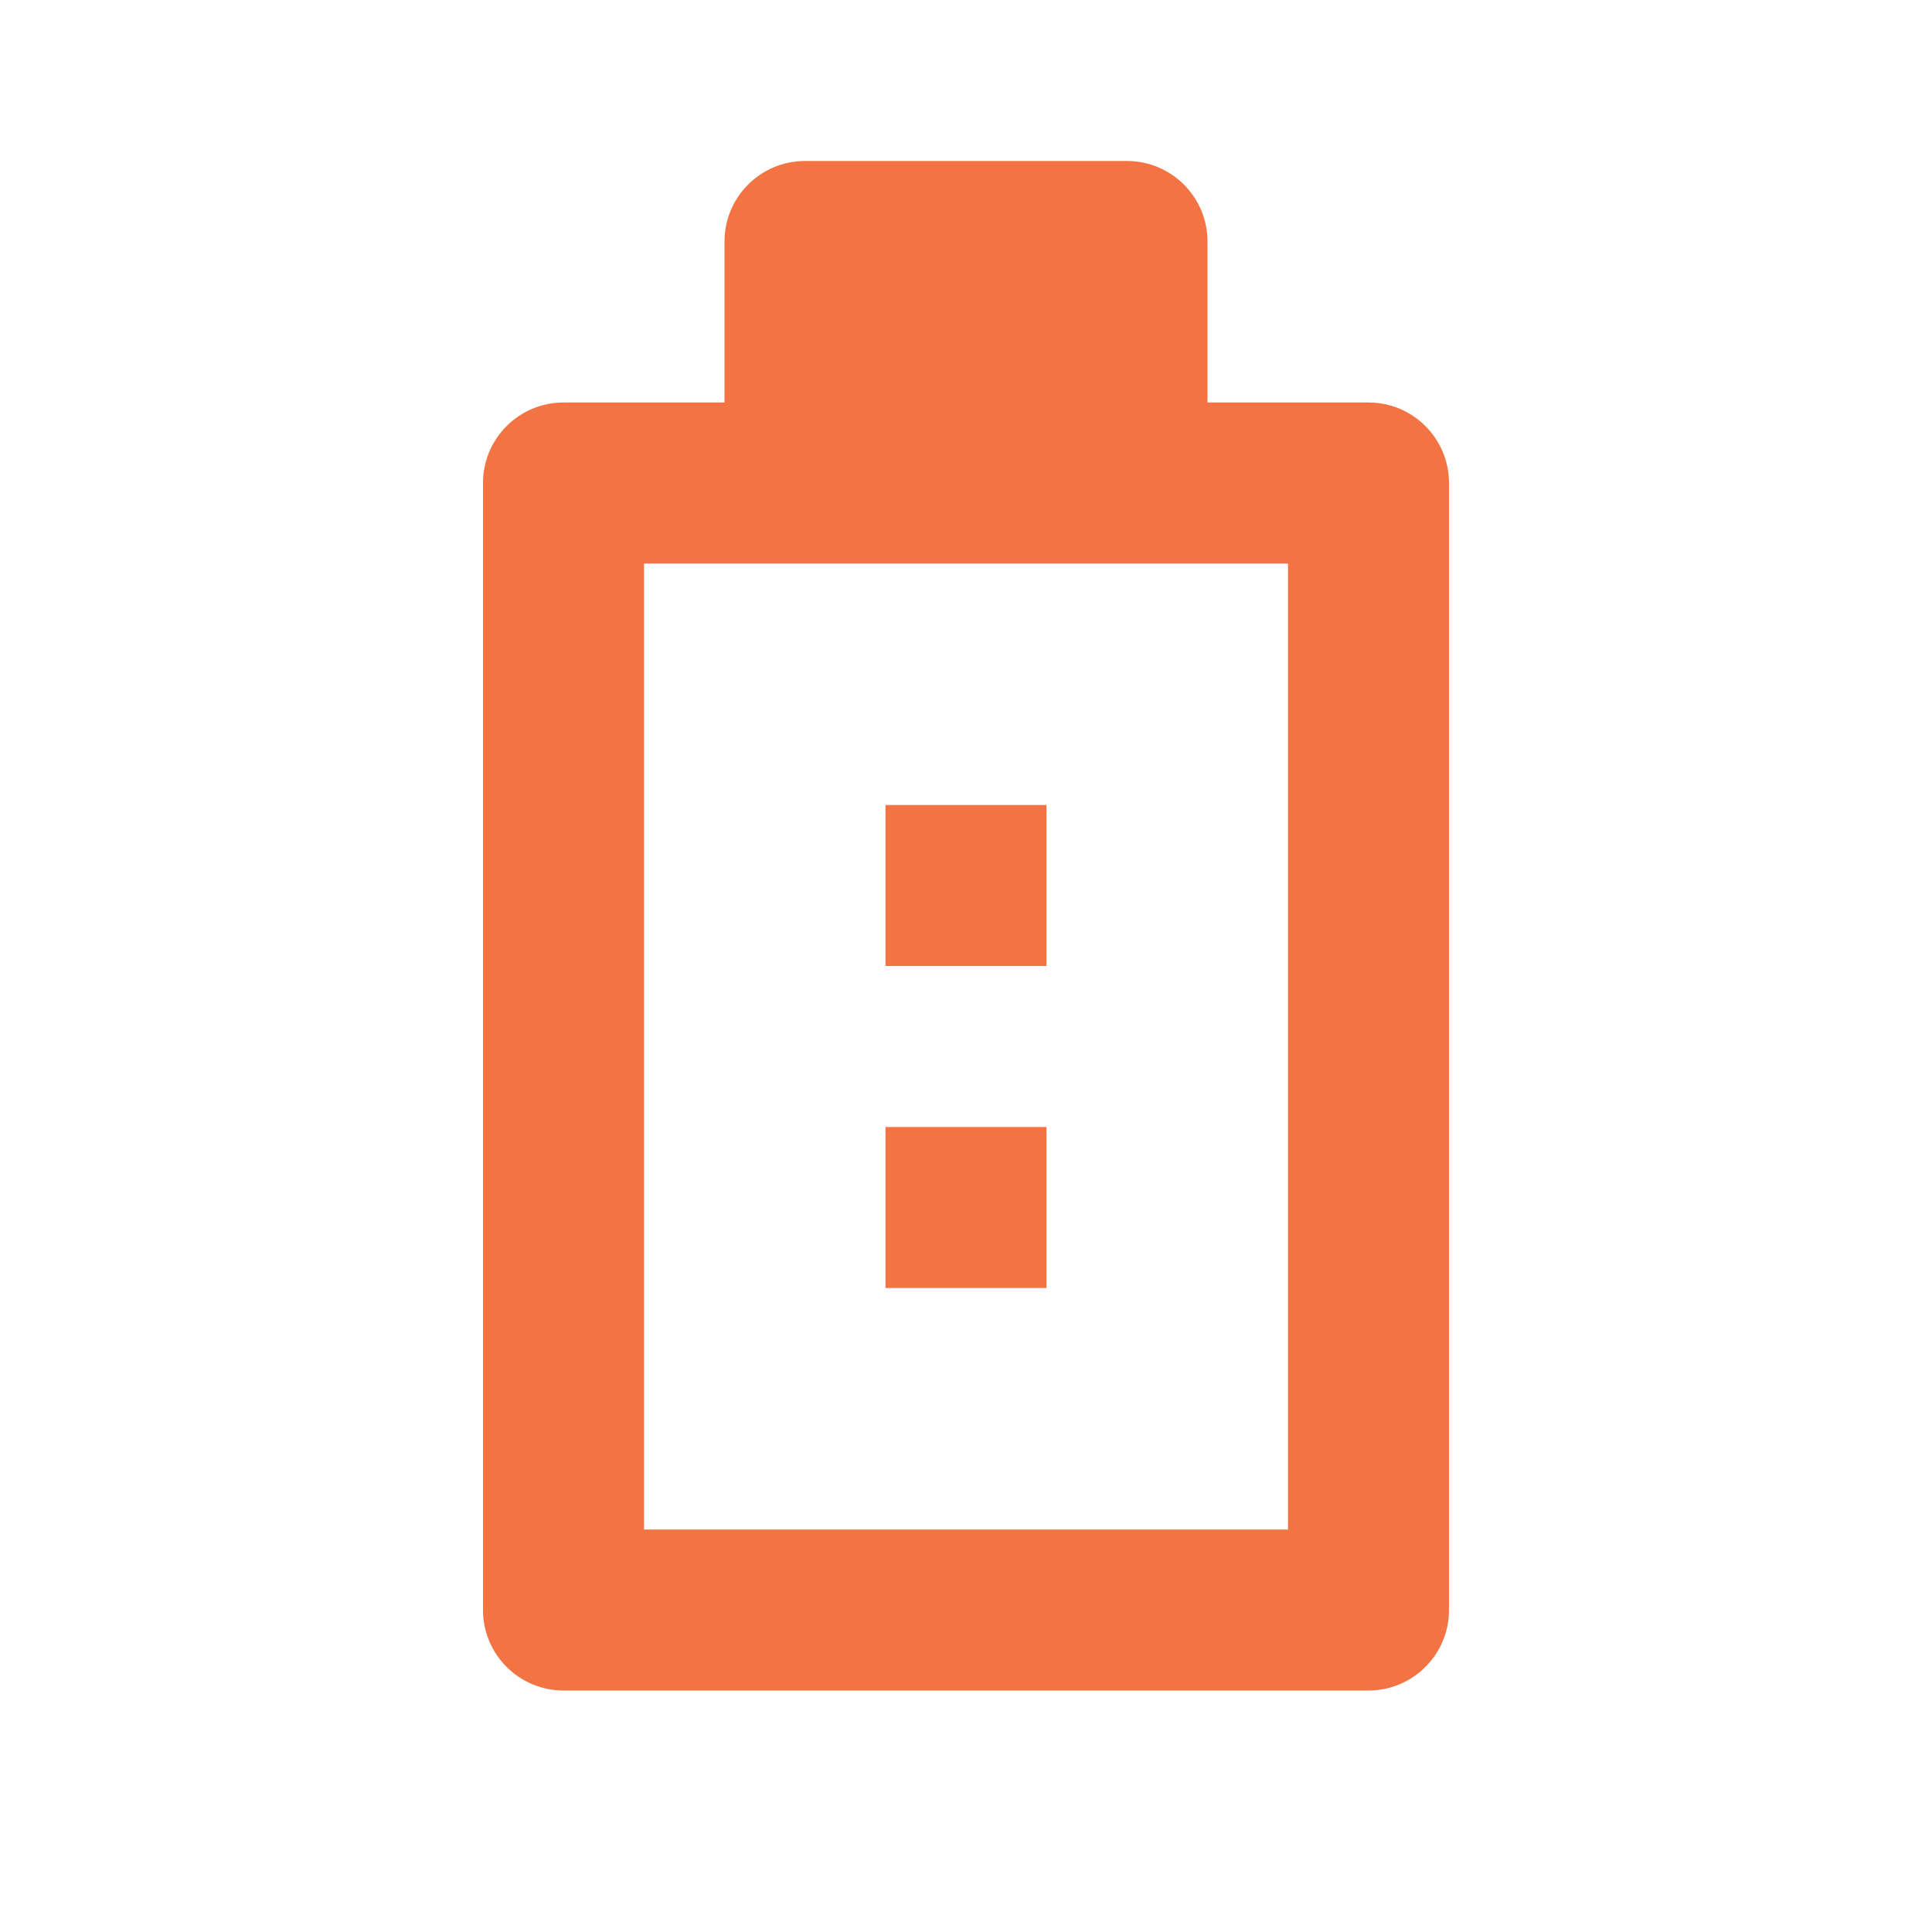 <svg width="24" height="24" viewBox="0 0 24 24" fill="none" xmlns="http://www.w3.org/2000/svg">
  <path d="M10 2H14C14.552 2 15 2.448 15 3V5H17C17.552 5 18 5.448 18 6V20C18 20.552 17.552 21 17 21H7C6.448 21 6 20.552 6 20V6C6 5.448 6.448 5 7 5H9V3C9 2.448 9.448 2 10 2ZM8 7V19H16V7H8ZM11 10H13V12H11V10ZM11 14H13V16H11V14Z" fill="#f47342"/>
</svg>